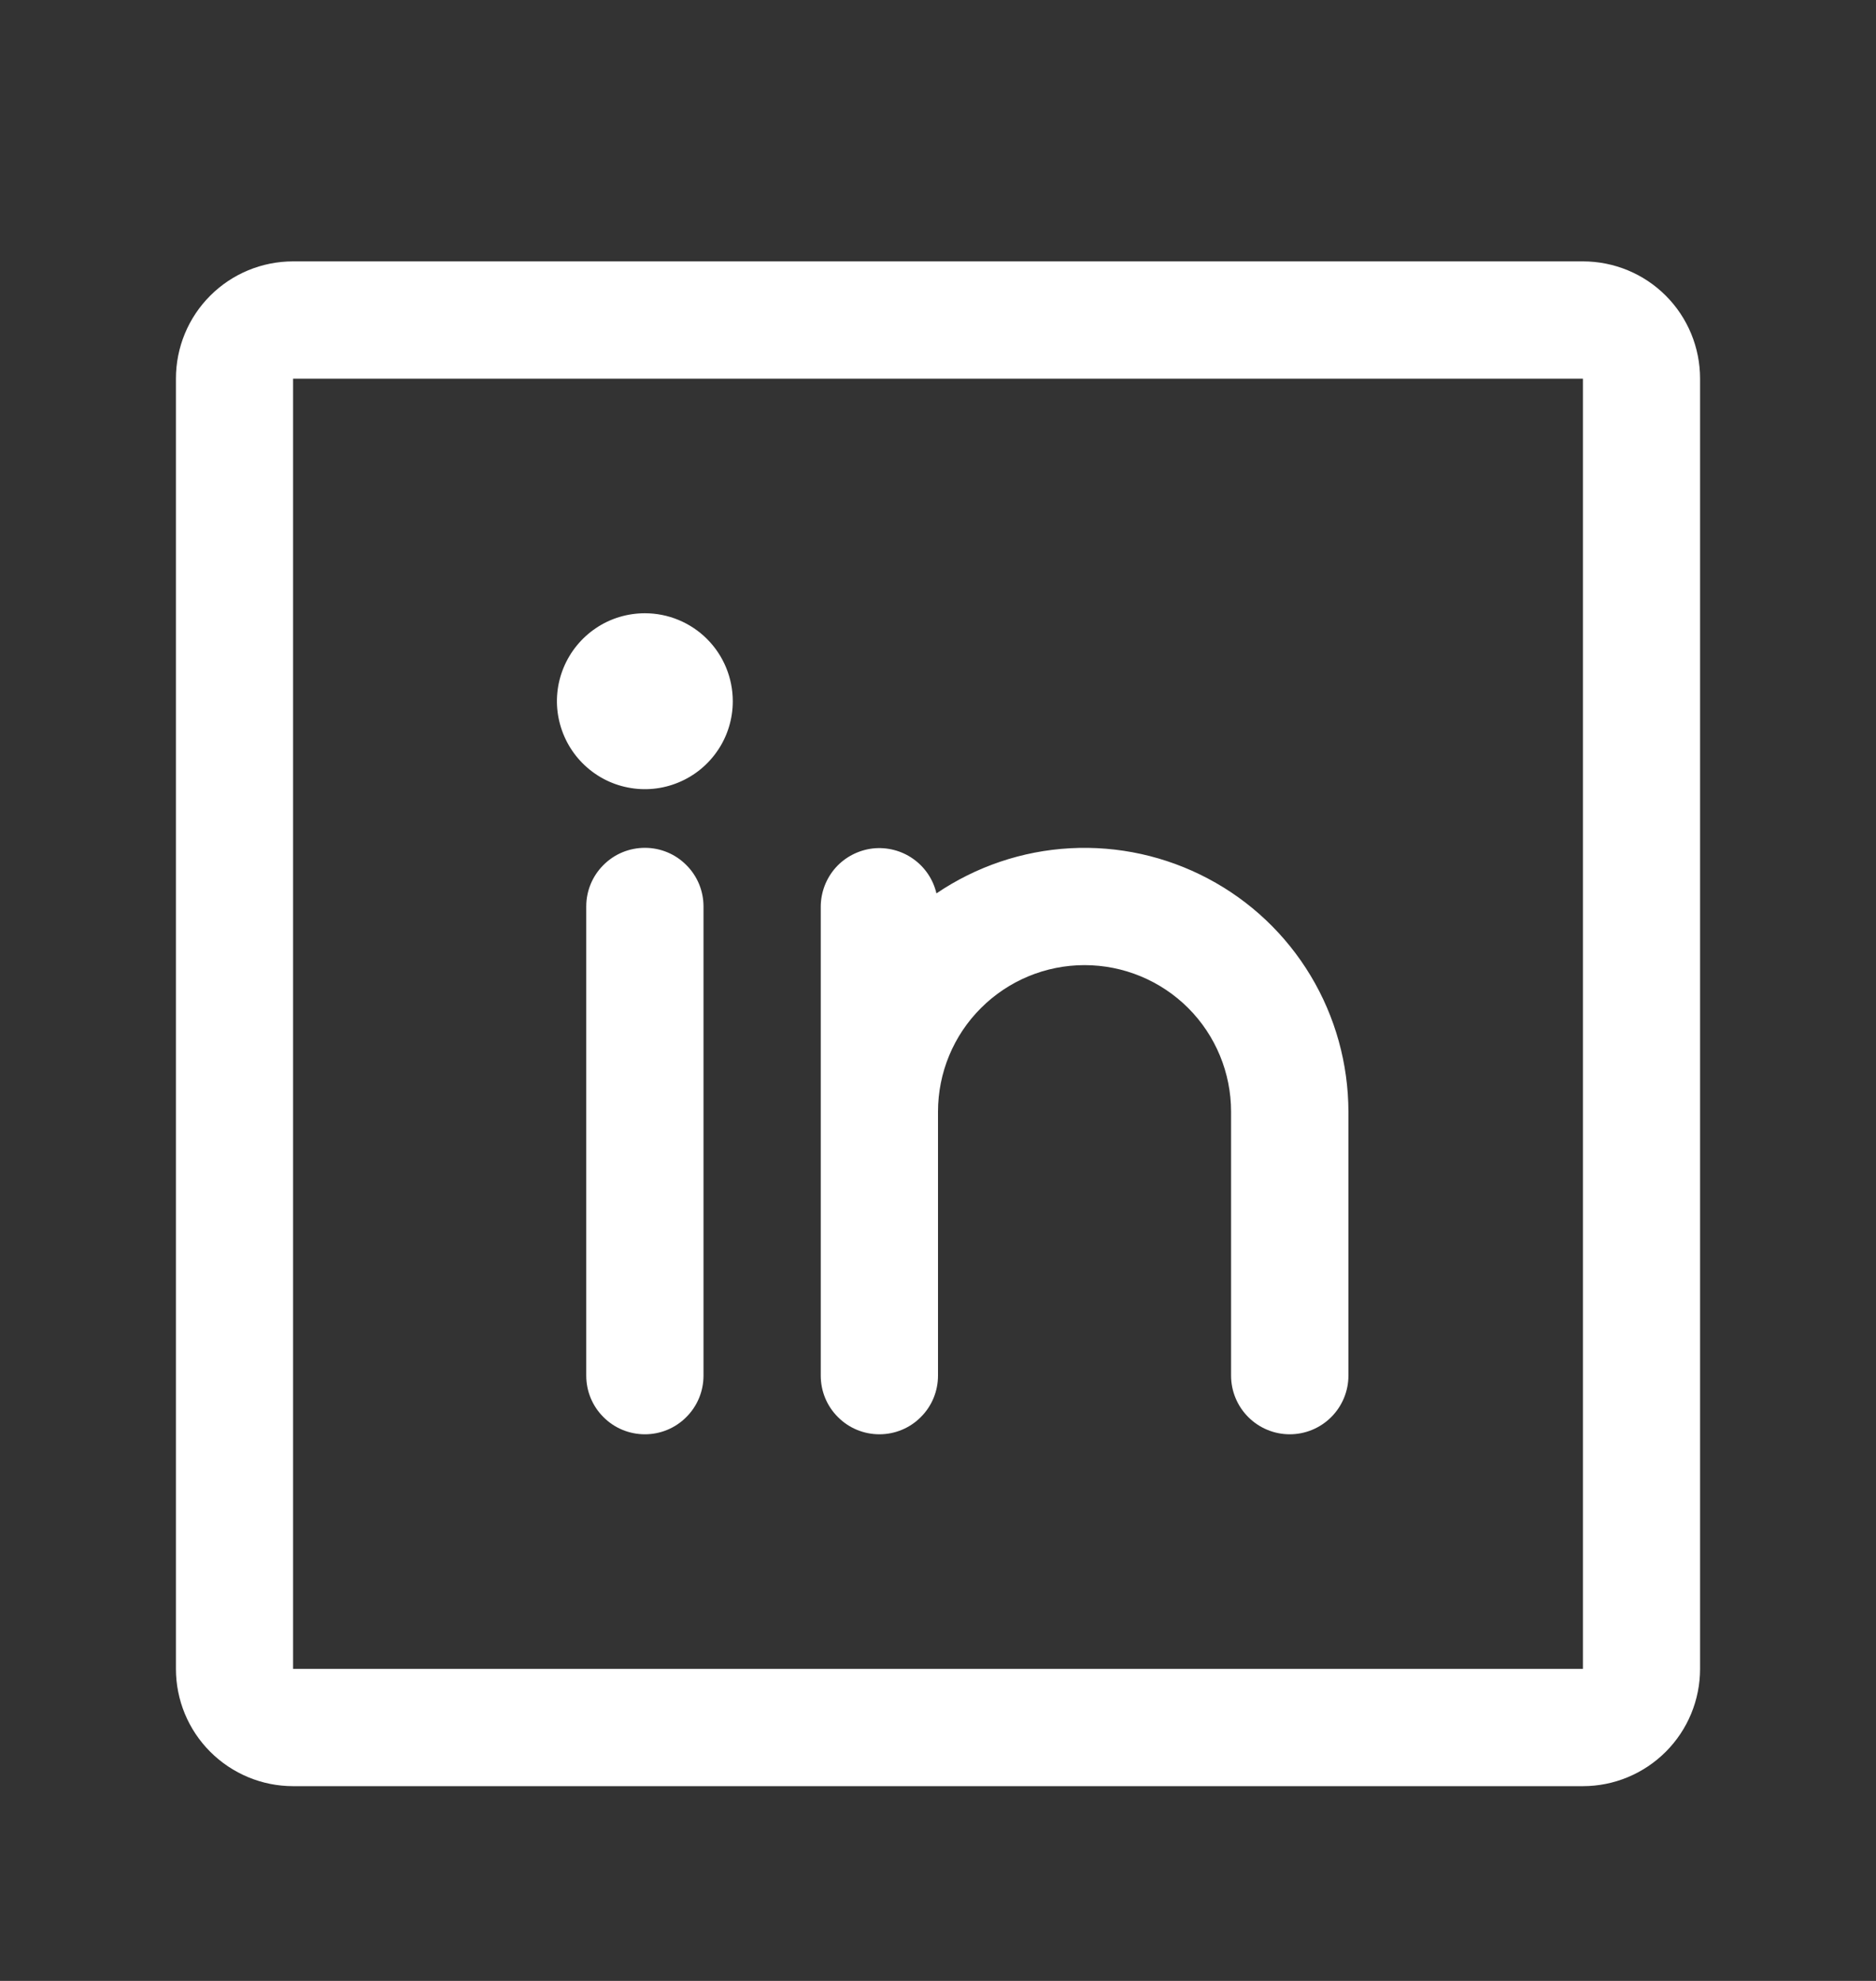 <svg width="18" height="19" viewBox="0 0 18 19" fill="none" xmlns="http://www.w3.org/2000/svg">
<rect x="0" y="0" width="18" height="19" fill="#333333" stroke="none"/>
<path d="M15.188 2.507H2.812C2.514 2.507 2.228 2.625 2.017 2.836C1.806 3.047 1.688 3.333 1.688 3.632V16.007C1.688 16.305 1.806 16.591 2.017 16.802C2.228 17.013 2.514 17.132 2.812 17.132H15.188C15.486 17.132 15.772 17.013 15.983 16.802C16.194 16.591 16.312 16.305 16.312 16.007V3.632C16.312 3.333 16.194 3.047 15.983 2.836C15.772 2.625 15.486 2.507 15.188 2.507ZM15.188 16.007H2.812V3.632H15.188V16.007ZM6.75 8.694V13.194C6.75 13.344 6.691 13.487 6.585 13.592C6.48 13.698 6.337 13.757 6.188 13.757C6.038 13.757 5.895 13.698 5.79 13.592C5.684 13.487 5.625 13.344 5.625 13.194V8.694C5.625 8.545 5.684 8.402 5.79 8.297C5.895 8.191 6.038 8.132 6.188 8.132C6.337 8.132 6.48 8.191 6.585 8.297C6.691 8.402 6.75 8.545 6.75 8.694ZM12.938 10.663V13.194C12.938 13.344 12.878 13.487 12.773 13.592C12.667 13.698 12.524 13.757 12.375 13.757C12.226 13.757 12.083 13.698 11.977 13.592C11.872 13.487 11.812 13.344 11.812 13.194V10.663C11.812 10.29 11.664 9.932 11.401 9.669C11.137 9.405 10.779 9.257 10.406 9.257C10.033 9.257 9.676 9.405 9.412 9.669C9.148 9.932 9 10.29 9 10.663V13.194C9 13.344 8.941 13.487 8.835 13.592C8.73 13.698 8.587 13.757 8.438 13.757C8.288 13.757 8.145 13.698 8.04 13.592C7.934 13.487 7.875 13.344 7.875 13.194V8.694C7.876 8.557 7.927 8.424 8.019 8.321C8.111 8.219 8.238 8.154 8.374 8.138C8.511 8.123 8.649 8.158 8.762 8.238C8.874 8.317 8.954 8.435 8.985 8.569C9.366 8.311 9.809 8.161 10.268 8.136C10.728 8.111 11.185 8.212 11.591 8.427C11.998 8.642 12.338 8.964 12.575 9.358C12.812 9.752 12.937 10.203 12.938 10.663ZM7.031 6.726C7.031 6.892 6.982 7.056 6.889 7.194C6.796 7.333 6.665 7.441 6.51 7.505C6.356 7.569 6.187 7.586 6.023 7.553C5.859 7.521 5.709 7.44 5.591 7.322C5.473 7.204 5.393 7.054 5.36 6.89C5.327 6.727 5.344 6.557 5.408 6.403C5.472 6.249 5.58 6.117 5.719 6.024C5.857 5.931 6.021 5.882 6.188 5.882C6.411 5.882 6.626 5.971 6.784 6.129C6.942 6.287 7.031 6.502 7.031 6.726Z" fill="white"/>
</svg>
